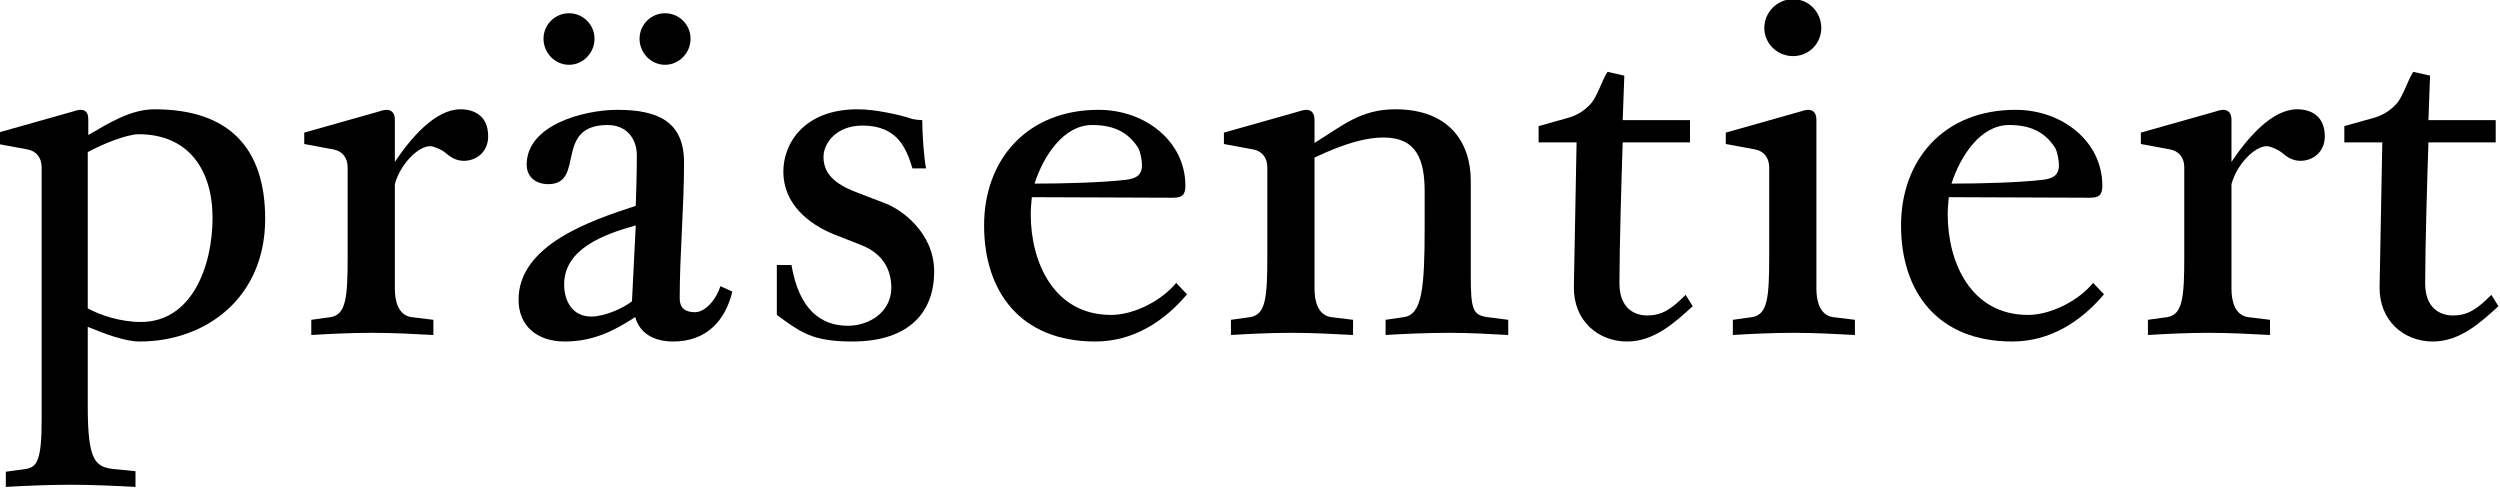 <?xml version="1.0" encoding="UTF-8" standalone="no"?>
<svg
   width="92.263"
   height="18"
   viewBox="0 0 92.263 18"
   version="1.1"
   xml:space="preserve"
   style="clip-rule:evenodd;fill-rule:evenodd;stroke-linejoin:round;stroke-miterlimit:2"
   id="svg181"
   sodipodi:docname="praesentiert2.svg"
   inkscape:version="1.2.2 (b0a8486541, 2022-12-01)"
   xmlns:inkscape="http://www.inkscape.org/namespaces/inkscape"
   xmlns:sodipodi="http://sodipodi.sourceforge.net/DTD/sodipodi-0.dtd"
   xmlns="http://www.w3.org/2000/svg"
   xmlns:svg="http://www.w3.org/2000/svg"><defs
   id="defs185" /><sodipodi:namedview
   id="namedview183"
   pagecolor="#505050"
   bordercolor="#eeeeee"
   borderopacity="1"
   inkscape:showpageshadow="0"
   inkscape:pageopacity="0"
   inkscape:pagecheckerboard="0"
   inkscape:deskcolor="#505050"
   showgrid="false"
   inkscape:zoom="12.053743"
   inkscape:cx="37.332803"
   inkscape:cy="24.432245"
   inkscape:window-width="1920"
   inkscape:window-height="1163"
   inkscape:window-x="0"
   inkscape:window-y="0"
   inkscape:window-maximized="1"
   inkscape:current-layer="svg181" />
    <g
   transform="matrix(0.261,0,0,0.261,-5.803,-23.604)"
   id="g179">
        <g
   transform="matrix(3.836,0,0,3.836,-2030.07,-1027.71)"
   id="g177">
            <g
   transform="matrix(20,0,0,20,534.606,303.756)"
   id="g135">
                <path
   d="m 0.183,-0.364 v -0.027 c 0,-0.008 0,-0.02 -0.015,-0.02 -0.001,0 -0.008,0.001 -0.013,0.003 l -0.138,0.039 v 0.021 l 0.054,0.01 c 0.016,0.003 0.026,0.015 0.026,0.033 V 0.16 c 0,0.074 -0.008,0.088 -0.03,0.091 L 0.031,0.256 V 0.284 C 0.064,0.282 0.111,0.28 0.151,0.28 0.189,0.28 0.233,0.282 0.27,0.284 V 0.255 L 0.229,0.251 C 0.195,0.247 0.182,0.234 0.182,0.135 v -0.146 c 0.032,0.013 0.068,0.027 0.096,0.027 0.121,0 0.231,-0.08 0.231,-0.226 0,-0.129 -0.065,-0.202 -0.204,-0.202 -0.044,0 -0.085,0.026 -0.123,0.048 z m 0.229,0.152 c 0,0.089 -0.038,0.192 -0.132,0.192 -0.037,0 -0.074,-0.012 -0.098,-0.025 v -0.288 c 0.027,-0.015 0.072,-0.033 0.094,-0.033 0.091,0 0.136,0.065 0.136,0.154 z"
   style="fill-rule:nonzero"
   id="path133" />
            </g>
            <g
   transform="matrix(20,0,0,20,545.706,303.756)"
   id="g139">
                <path
   d="m 0.258,-0.344 c 0.007,0 0.022,0.007 0.028,0.012 0.008,0.007 0.019,0.015 0.034,0.015 0.024,0 0.045,-0.017 0.045,-0.045 0,-0.039 -0.027,-0.05 -0.051,-0.05 -0.046,0 -0.091,0.052 -0.121,0.097 v -0.076 c 0,-0.008 -0.001,-0.02 -0.016,-0.02 -0.001,0 -0.008,0.001 -0.013,0.003 l -0.138,0.039 v 0.021 l 0.054,0.01 c 0.016,0.003 0.026,0.015 0.026,0.033 v 0.165 c 0,0.075 -0.003,0.106 -0.031,0.111 L 0.039,-0.024 V 0.004 C 0.072,0.002 0.111,0 0.151,0 0.189,0 0.228,0.002 0.264,0.004 V -0.024 L 0.223,-0.029 c -0.024,-0.004 -0.03,-0.03 -0.03,-0.052 v -0.193 c 0.01,-0.037 0.043,-0.07 0.065,-0.07 z"
   style="fill-rule:nonzero"
   id="path137" />
            </g>
            <g
   transform="matrix(20,0,0,20,553.206,303.756)"
   id="g143">
                <path
   d="m 0.331,0.016 c 0.061,0 0.096,-0.038 0.109,-0.092 l -0.022,-0.01 c -0.006,0.021 -0.026,0.048 -0.047,0.048 -0.018,0 -0.028,-0.008 -0.028,-0.025 0,-0.084 0.008,-0.167 0.008,-0.251 0,-0.076 -0.049,-0.097 -0.123,-0.097 -0.06,0 -0.167,0.027 -0.167,0.101 0,0.023 0.017,0.036 0.04,0.036 0.035,0 0.037,-0.029 0.043,-0.055 0.006,-0.026 0.016,-0.054 0.066,-0.054 0.036,0 0.054,0.026 0.054,0.056 0,0.031 -0.001,0.062 -0.002,0.093 -0.083,0.027 -0.216,0.072 -0.216,0.173 0,0.049 0.035,0.077 0.085,0.077 0.052,0 0.09,-0.019 0.13,-0.045 0.009,0.032 0.037,0.045 0.07,0.045 z M 0.13,-0.089 c 0,-0.065 0.071,-0.092 0.132,-0.109 l -0.007,0.14 C 0.237,-0.044 0.203,-0.03 0.18,-0.03 0.145,-0.03 0.13,-0.059 0.13,-0.089 Z M 0.092,-0.542 c 0,0.026 0.021,0.048 0.047,0.048 0.026,0 0.047,-0.022 0.047,-0.048 0,-0.026 -0.021,-0.047 -0.047,-0.047 -0.026,0 -0.047,0.021 -0.047,0.047 z m 0.177,0 c 0,0.026 0.021,0.048 0.047,0.048 0.026,0 0.047,-0.022 0.047,-0.048 0,-0.026 -0.021,-0.047 -0.047,-0.047 -0.026,0 -0.047,0.021 -0.047,0.047 z"
   style="fill-rule:nonzero"
   id="path141" />
            </g>
            <g
   transform="matrix(20,0,0,20,562.606,303.756)"
   id="g147">
                <path
   d="M 0.327,-0.303 C 0.323,-0.324 0.32,-0.368 0.32,-0.392 0.315,-0.392 0.306,-0.393 0.302,-0.394 0.279,-0.402 0.233,-0.412 0.201,-0.412 c -0.099,0 -0.137,0.063 -0.137,0.115 0,0.059 0.046,0.096 0.092,0.115 l 0.051,0.02 c 0.041,0.016 0.056,0.046 0.056,0.079 0,0.045 -0.041,0.07 -0.08,0.07 -0.049,0 -0.09,-0.029 -0.104,-0.112 H 0.052 v 0.092 c 0.018,0.013 0.036,0.027 0.057,0.036 0.021,0.009 0.047,0.013 0.082,0.013 0.107,0 0.151,-0.056 0.151,-0.129 0,-0.072 -0.061,-0.115 -0.091,-0.126 L 0.204,-0.257 C 0.168,-0.27 0.138,-0.288 0.138,-0.324 c 0,-0.026 0.024,-0.058 0.072,-0.058 0.065,0 0.081,0.043 0.092,0.079 z"
   style="fill-rule:nonzero"
   id="path145" />
            </g>
            <g
   transform="matrix(20,0,0,20,570.406,303.756)"
   id="g151">
                <path
   d="m 0.132,-0.25 0.26,0.001 c 0.016,0 0.023,-0.004 0.023,-0.022 0,-0.082 -0.074,-0.14 -0.16,-0.14 -0.132,0 -0.211,0.092 -0.211,0.213 0,0.122 0.067,0.214 0.205,0.214 0.069,0 0.126,-0.036 0.169,-0.087 l -0.02,-0.021 c -0.027,0.033 -0.078,0.059 -0.12,0.059 -0.106,0 -0.148,-0.098 -0.148,-0.185 0,-0.01 0.001,-0.022 0.002,-0.032 z m 0.005,-0.025 c 0.016,-0.05 0.053,-0.108 0.106,-0.108 0.037,0 0.065,0.011 0.085,0.042 0.004,0.007 0.007,0.023 0.007,0.032 0,0.02 -0.013,0.025 -0.03,0.027 -0.043,0.005 -0.113,0.007 -0.168,0.007 z"
   style="fill-rule:nonzero"
   id="path149" />
            </g>
            <g
   transform="matrix(20,0,0,20,579.606,303.756)"
   id="g155">
                <path
   d="M 0.193,-0.081 V -0.323 C 0.25,-0.35 0.289,-0.36 0.32,-0.36 c 0.062,0 0.076,0.042 0.076,0.1 v 0.065 c 0,0.114 -0.005,0.161 -0.038,0.166 L 0.324,-0.024 V 0.004 C 0.356,0.002 0.399,0 0.442,0 0.478,0 0.515,0.002 0.55,0.004 V -0.024 L 0.511,-0.029 C 0.485,-0.033 0.481,-0.043 0.481,-0.105 V -0.28 c 0,-0.071 -0.04,-0.132 -0.139,-0.132 -0.064,0 -0.097,0.03 -0.149,0.062 v -0.041 c 0,-0.008 -0.001,-0.02 -0.016,-0.02 -0.001,0 -0.008,0.001 -0.013,0.003 l -0.138,0.039 v 0.021 l 0.054,0.01 c 0.016,0.003 0.026,0.015 0.026,0.033 v 0.165 c 0,0.075 -0.003,0.106 -0.031,0.111 L 0.039,-0.024 V 0.004 C 0.072,0.002 0.111,0 0.151,0 0.189,0 0.228,0.002 0.264,0.004 V -0.024 L 0.223,-0.029 c -0.024,-0.004 -0.03,-0.03 -0.03,-0.052 z"
   style="fill-rule:nonzero"
   id="path153" />
            </g>
            <g
   transform="matrix(20,0,0,20,591.206,303.756)"
   id="g159">
                <path
   d="M 0.122,-0.422 C 0.11,-0.409 0.096,-0.4 0.076,-0.395 l -0.05,0.014 v 0.03 h 0.07 l -0.005,0.266 c -0.001,0.063 0.045,0.101 0.098,0.101 0.049,0 0.086,-0.033 0.121,-0.065 L 0.297,-0.07 c -0.026,0.026 -0.043,0.038 -0.071,0.038 -0.023,0 -0.051,-0.013 -0.051,-0.059 0,-0.07 0.004,-0.199 0.006,-0.26 H 0.305 V -0.392 H 0.181 L 0.184,-0.474 0.153,-0.481 c -0.01,0.015 -0.019,0.046 -0.031,0.059 z"
   style="fill-rule:nonzero"
   id="path157" />
            </g>
            <g
   transform="matrix(20,0,0,20,597.706,303.756)"
   id="g163">
                <path
   d="m 0.197,-0.411 c -0.001,0 -0.008,0.001 -0.013,0.003 l -0.138,0.039 v 0.021 l 0.054,0.01 c 0.016,0.003 0.026,0.015 0.026,0.033 v 0.165 c 0,0.075 -0.003,0.106 -0.031,0.111 L 0.059,-0.024 V 0.004 C 0.092,0.002 0.131,0 0.171,0 0.209,0 0.248,0.002 0.284,0.004 V -0.024 L 0.243,-0.029 c -0.024,-0.004 -0.03,-0.03 -0.03,-0.052 v -0.31 c 0,-0.008 -0.001,-0.02 -0.016,-0.02 z m -0.08,-0.151 c 0,0.029 0.024,0.052 0.053,0.052 0.029,0 0.052,-0.023 0.052,-0.052 0,-0.029 -0.023,-0.053 -0.052,-0.053 -0.029,0 -0.053,0.024 -0.053,0.053 z"
   style="fill-rule:nonzero"
   id="path161" />
            </g>
            <g
   transform="matrix(20,0,0,20,604.206,303.756)"
   id="g167">
                <path
   d="m 0.132,-0.25 0.26,0.001 c 0.016,0 0.023,-0.004 0.023,-0.022 0,-0.082 -0.074,-0.14 -0.16,-0.14 -0.132,0 -0.211,0.092 -0.211,0.213 0,0.122 0.067,0.214 0.205,0.214 0.069,0 0.126,-0.036 0.169,-0.087 l -0.02,-0.021 c -0.027,0.033 -0.078,0.059 -0.12,0.059 -0.106,0 -0.148,-0.098 -0.148,-0.185 0,-0.01 0.001,-0.022 0.002,-0.032 z m 0.005,-0.025 c 0.016,-0.05 0.053,-0.108 0.106,-0.108 0.037,0 0.065,0.011 0.085,0.042 0.004,0.007 0.007,0.023 0.007,0.032 0,0.02 -0.013,0.025 -0.03,0.027 -0.043,0.005 -0.113,0.007 -0.168,0.007 z"
   style="fill-rule:nonzero"
   id="path165" />
            </g>
            <g
   transform="matrix(20,0,0,20,613.406,303.756)"
   id="g171">
                <path
   d="m 0.258,-0.344 c 0.007,0 0.022,0.007 0.028,0.012 0.008,0.007 0.019,0.015 0.034,0.015 0.024,0 0.045,-0.017 0.045,-0.045 0,-0.039 -0.027,-0.05 -0.051,-0.05 -0.046,0 -0.091,0.052 -0.121,0.097 v -0.076 c 0,-0.008 -0.001,-0.02 -0.016,-0.02 -0.001,0 -0.008,0.001 -0.013,0.003 l -0.138,0.039 v 0.021 l 0.054,0.01 c 0.016,0.003 0.026,0.015 0.026,0.033 v 0.165 c 0,0.075 -0.003,0.106 -0.031,0.111 L 0.039,-0.024 V 0.004 C 0.072,0.002 0.111,0 0.151,0 0.189,0 0.228,0.002 0.264,0.004 V -0.024 L 0.223,-0.029 c -0.024,-0.004 -0.03,-0.03 -0.03,-0.052 v -0.193 c 0.01,-0.037 0.043,-0.07 0.065,-0.07 z"
   style="fill-rule:nonzero"
   id="path169" />
            </g>
            <g
   transform="matrix(20,0,0,20,620.906,303.756)"
   id="g175">
                <path
   d="M 0.122,-0.422 C 0.11,-0.409 0.096,-0.4 0.076,-0.395 l -0.05,0.014 v 0.03 h 0.07 l -0.005,0.266 c -0.001,0.063 0.045,0.101 0.098,0.101 0.049,0 0.086,-0.033 0.121,-0.065 L 0.297,-0.07 c -0.026,0.026 -0.043,0.038 -0.071,0.038 -0.023,0 -0.051,-0.013 -0.051,-0.059 0,-0.07 0.004,-0.199 0.006,-0.26 H 0.305 V -0.392 H 0.181 L 0.184,-0.474 0.153,-0.481 c -0.01,0.015 -0.019,0.046 -0.031,0.059 z"
   style="fill-rule:nonzero"
   id="path173" />
            </g>
        </g>
    </g>
</svg>
